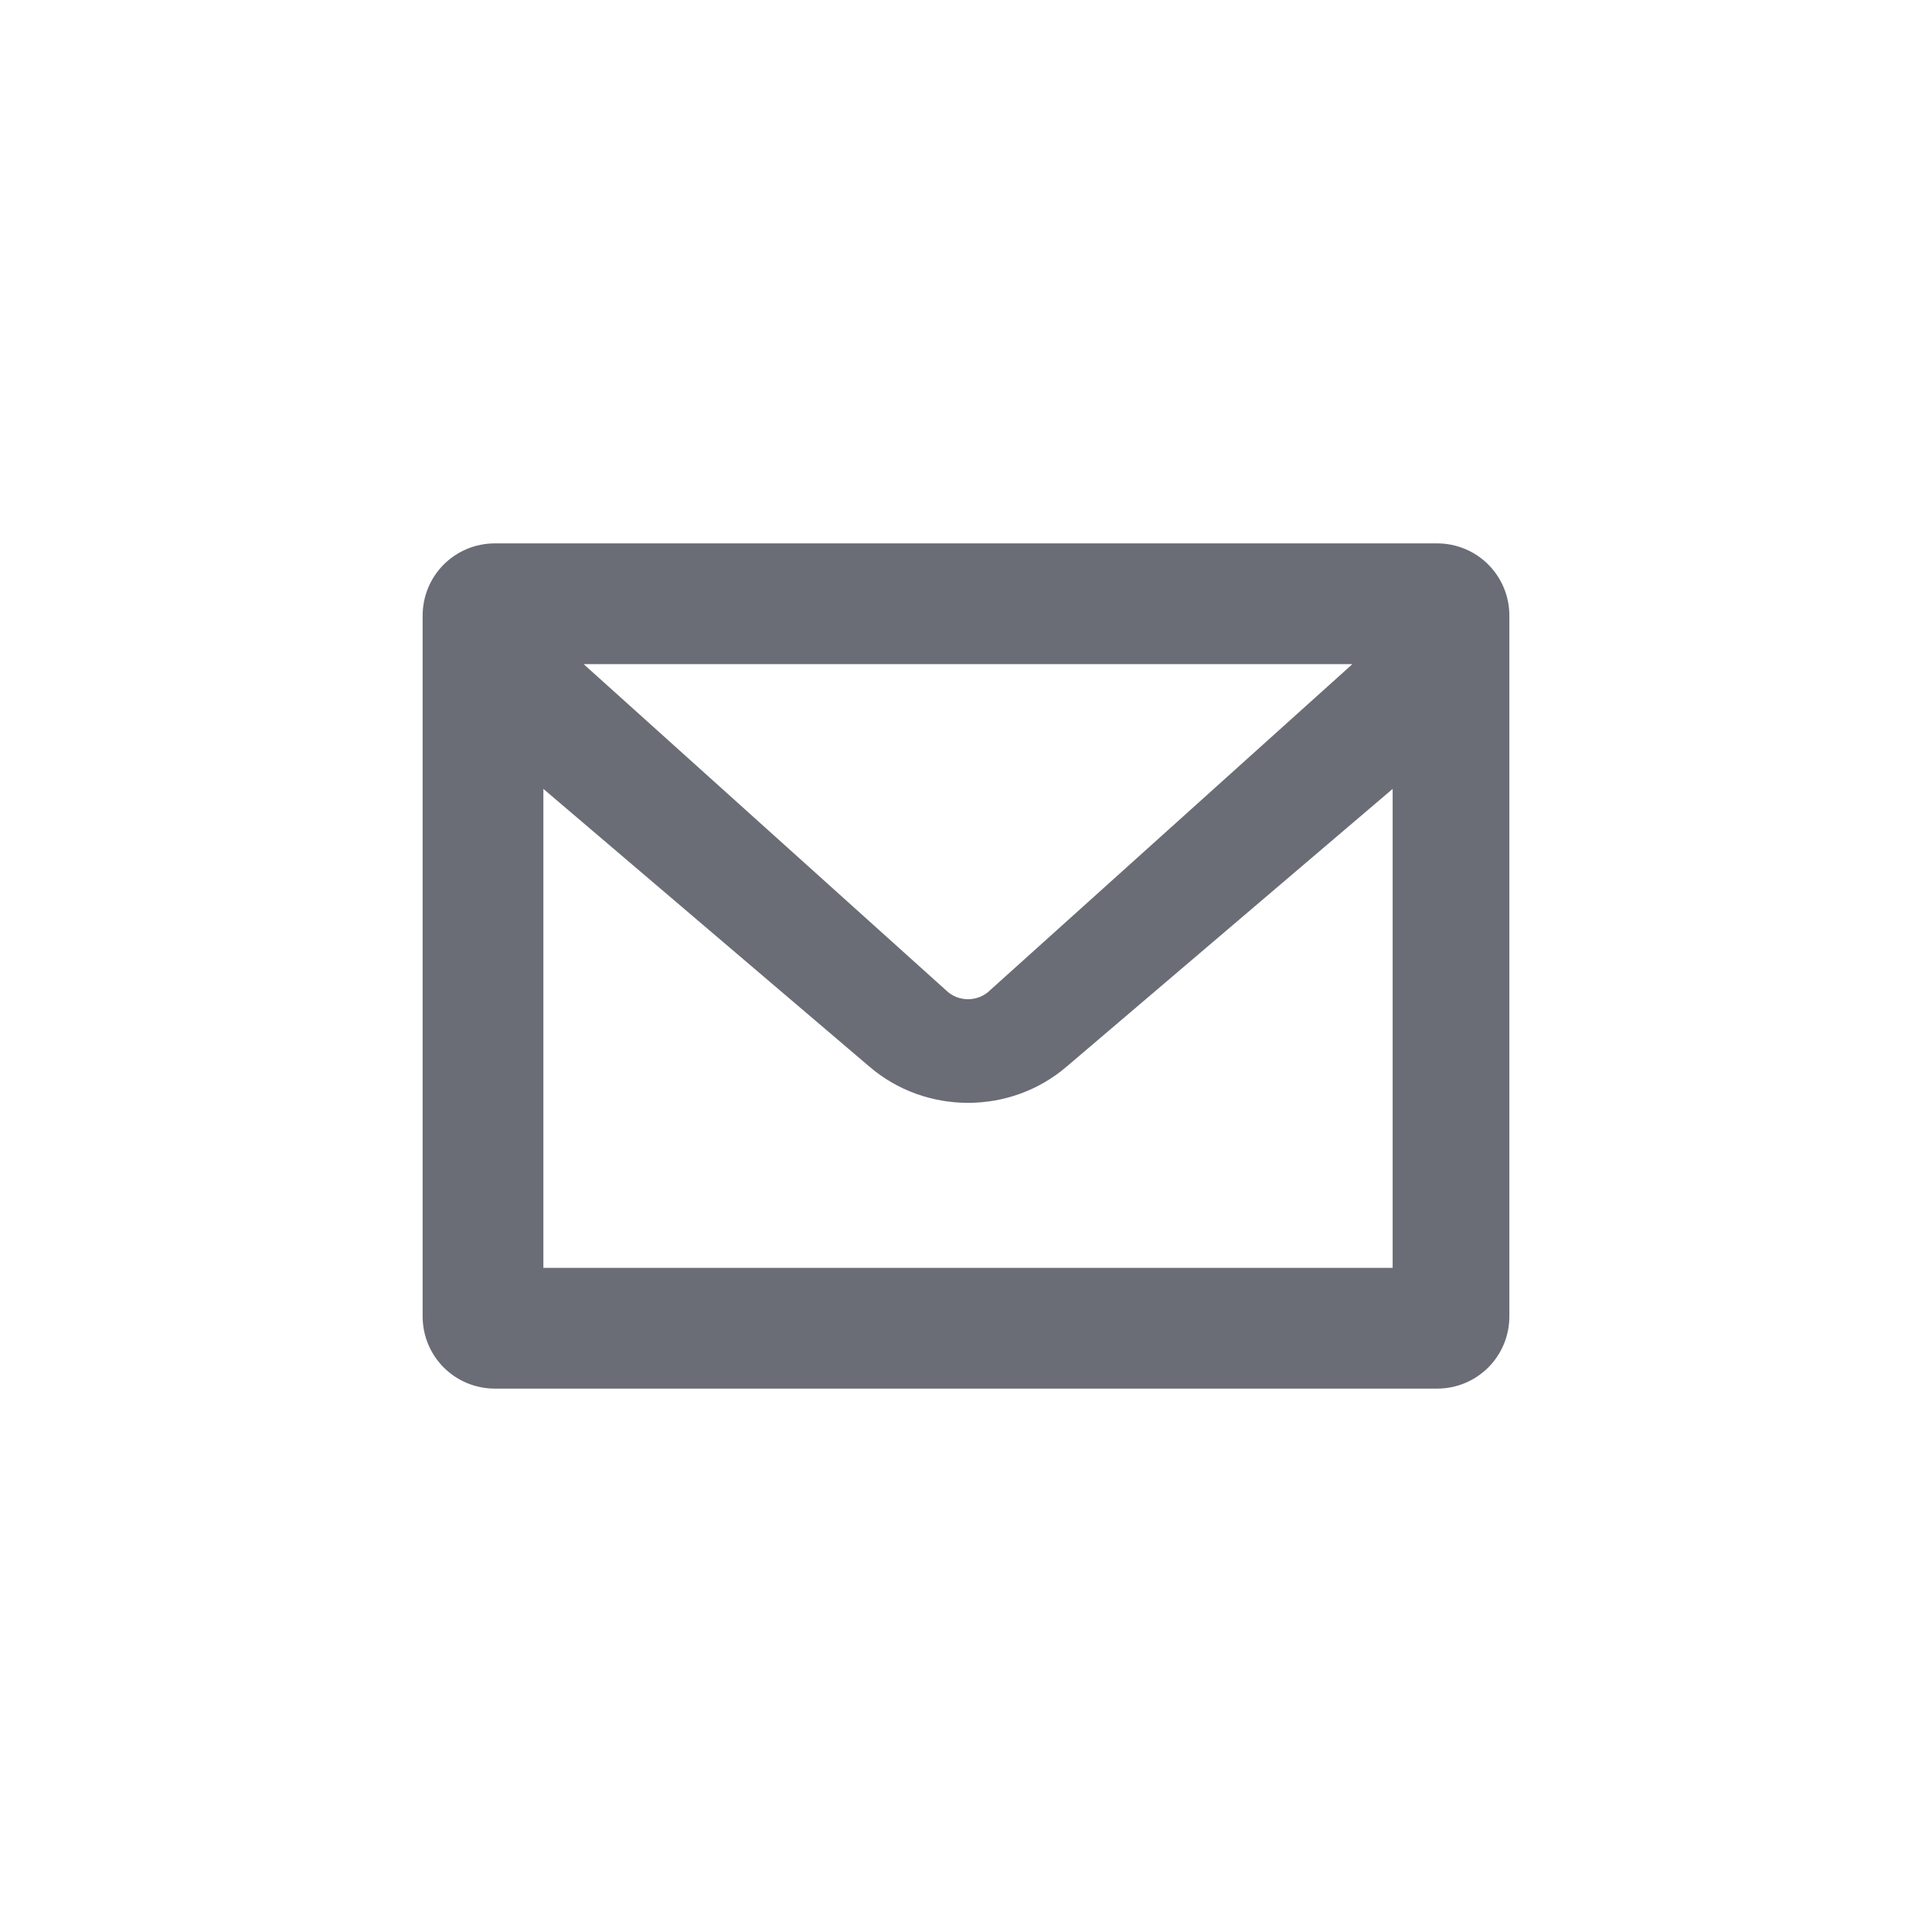 <?xml version="1.0" encoding="UTF-8"?>
<svg xmlns="http://www.w3.org/2000/svg" version="1.1" viewBox="0 0 48 48">
  <defs>
    <style>
      .cls-1 {
        fill: #6a6d76;
      }
    </style>
  </defs>
  <!-- Generator: Adobe Illustrator 28.7.1, SVG Export Plug-In . SVG Version: 1.2.0 Build 142)  -->
  <g>
    <g id="Layer_1">
      <path class="cls-1" d="M35.7,13.5H12.3c-1,0-1.8.8-1.8,1.8v17.4c0,1,.8,1.8,1.8,1.8h23.4c1,0,1.8-.8,1.8-1.8V15.3c0-1-.8-1.8-1.8-1.8ZM33.6,16.5l-9,8.1c-.3.3-.8.3-1.1,0l-9-8.1h19.1ZM13.5,31.5v-11.9l8.1,6.9c1.4,1.2,3.5,1.2,4.9,0l8.1-6.9v11.9H13.5Z"/>
    </g>
  </g>
</svg>